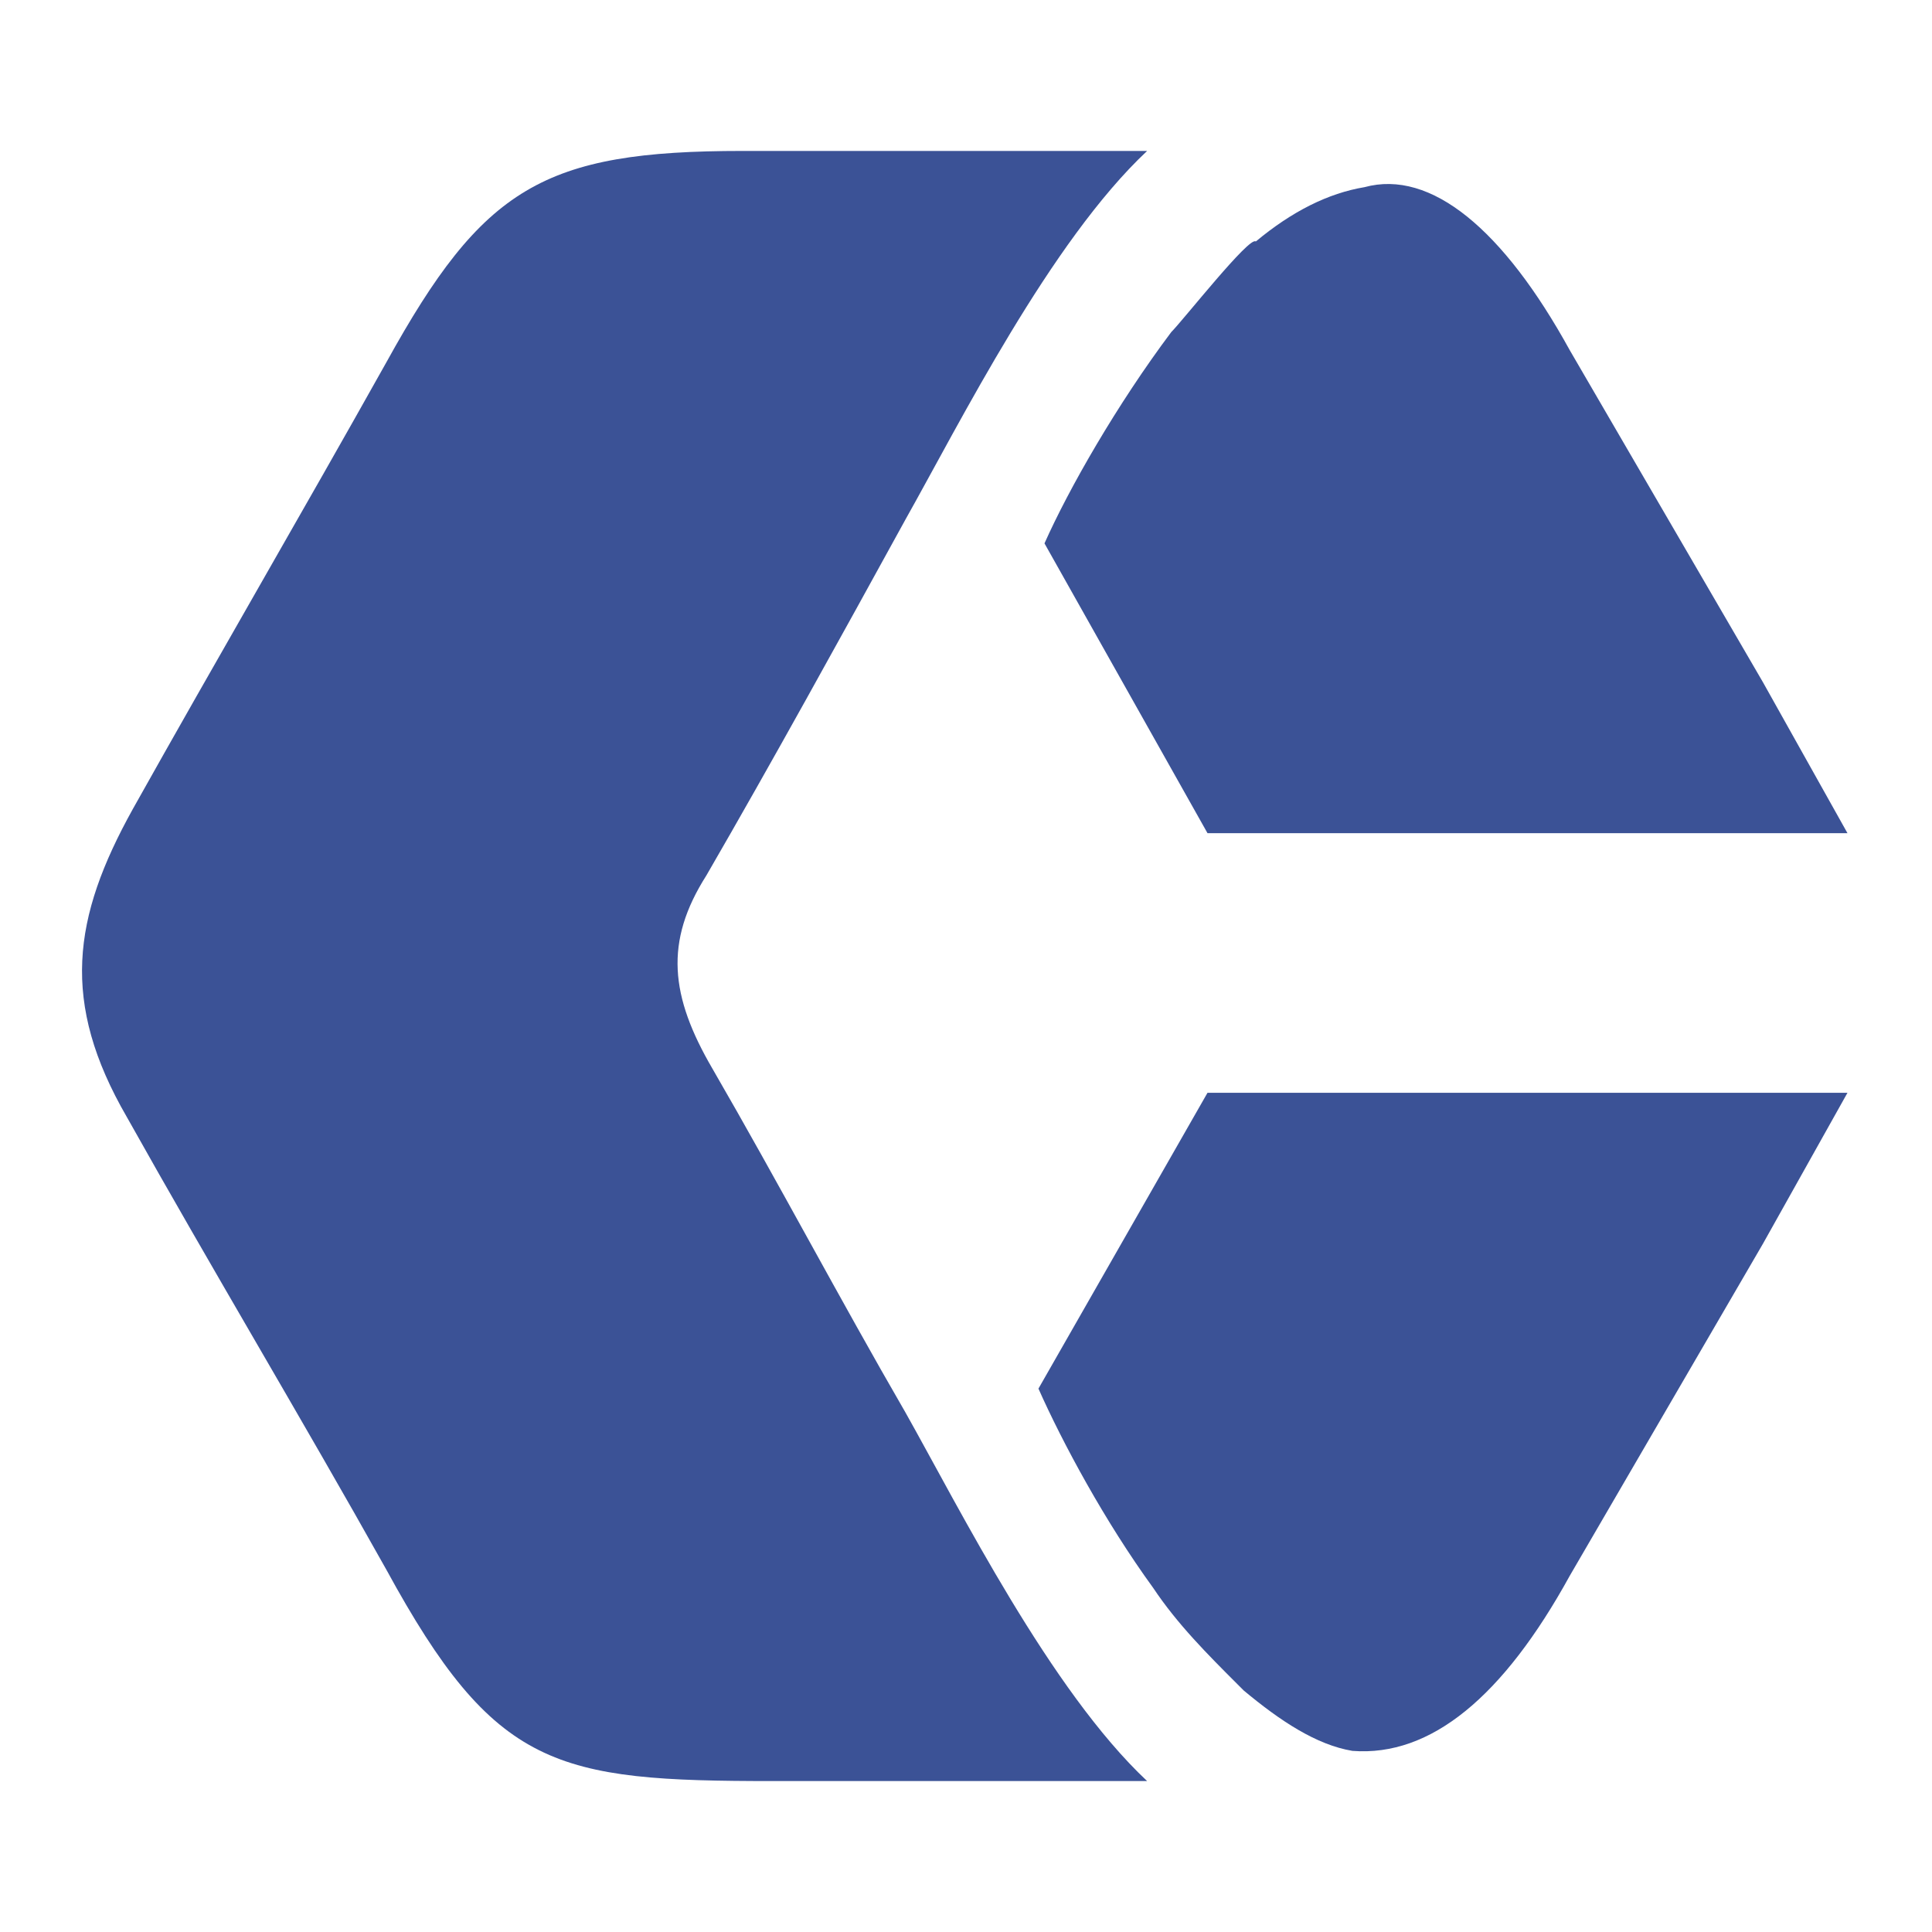 <?xml version="1.0" encoding="utf-8"?>
<!-- Generator: Adobe Illustrator 24.1.0, SVG Export Plug-In . SVG Version: 6.00 Build 0)  -->
<svg version="1.1" id="Calque_1" xmlns="http://www.w3.org/2000/svg" xmlns:xlink="http://www.w3.org/1999/xlink" x="0px" y="0px"
	 width="32px" height="32px" viewBox="0 0 32 32" style="enable-background:new 0 0 32 32;" xml:space="preserve">
<style type="text/css">
	.st0{fill-rule:evenodd;clip-rule:evenodd;fill:#3B5296;}
</style>
<g>
	<path class="st0" d="M26,5.8l3.2,5.5l1.4,2.5h-3.7h-0.6h-6.3L17.3,9c0.4-0.9,1.2-2.3,2.1-3.5c0.2-0.2,1.3-1.6,1.4-1.5
		c0.6-0.5,1.2-0.8,1.8-0.9C23.7,2.8,24.9,3.8,26,5.8L26,5.8z"/>
	<path class="st0" d="M26,26.1l3.2-5.5l1.4-2.5h-3.1h-1.2h-6.3l-2.8,4.9c0.4,0.9,1.1,2.2,1.9,3.3c0.4,0.6,0.9,1.1,1.4,1.6l0,0
		l0.1,0.1l0,0c0.6,0.5,1.2,0.9,1.8,1C23.7,29.1,24.9,28.1,26,26.1z"/>
	<path class="st0" d="M19,29.5c-1.6-1.5-3.1-4.5-4-6.1c-1.1-1.9-2.1-3.8-3.2-5.7c-0.7-1.2-0.8-2.1-0.1-3.2c1.1-1.9,2.2-3.9,3.3-5.9
		C15.9,7,17.4,4,19,2.5c-2.2,0-4.5,0-6.7,0C9,2.5,8,3.1,6.4,6C5,8.5,3.6,10.9,2.2,13.4c-1,1.8-1.2,3.2-0.1,5.1
		c1.4,2.5,2.9,5,4.3,7.5c1.8,3.3,2.8,3.5,6.4,3.5c1.7,0,3.5,0,5.3,0C18.4,29.5,18.7,29.5,19,29.5L19,29.5z"/>
</g>
</svg>

